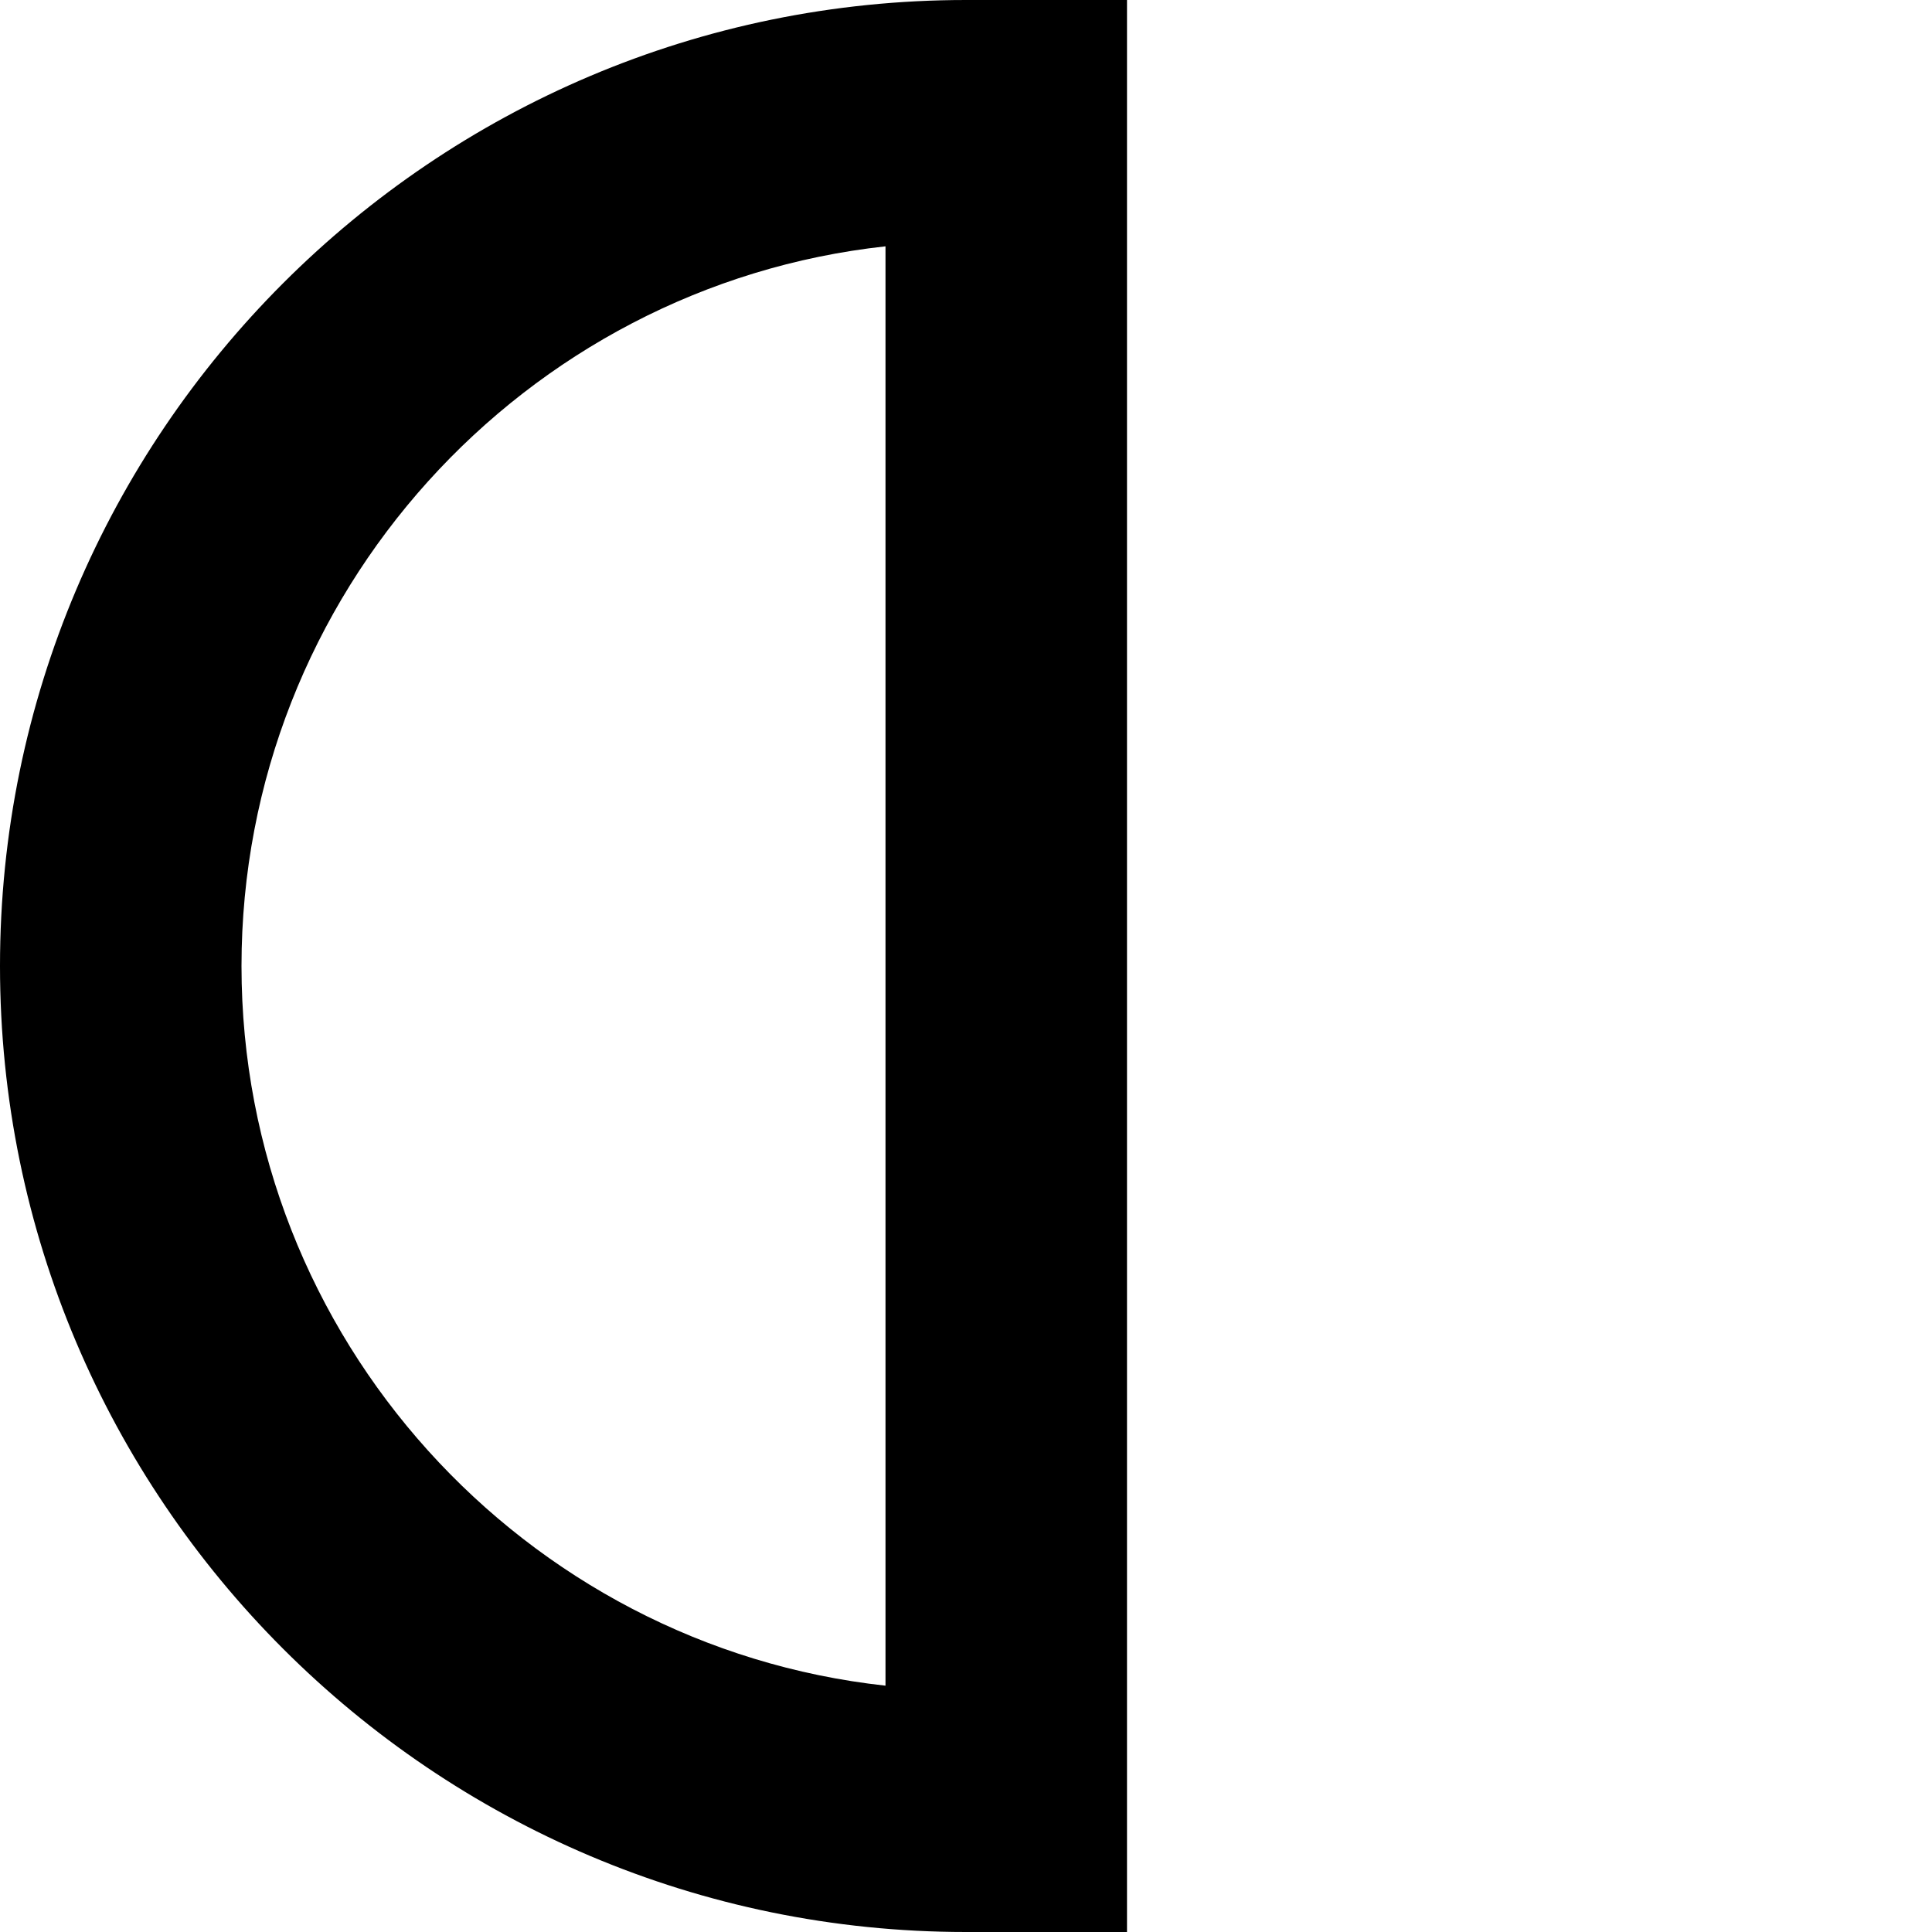 <?xml version="1.0" encoding="UTF-8"?>
<svg xmlns="http://www.w3.org/2000/svg" id="Layer_1" data-name="Layer 1" viewBox="0 0 24 24" width="512" height="512"><path d="M14,24h-2C5.38,24,0,18.62,0,12S5.38,0,12,0h2V24ZM11,3.06C6.51,3.55,3,7.38,3,12s3.51,8.45,8,8.94V3.06Z"/></svg>

